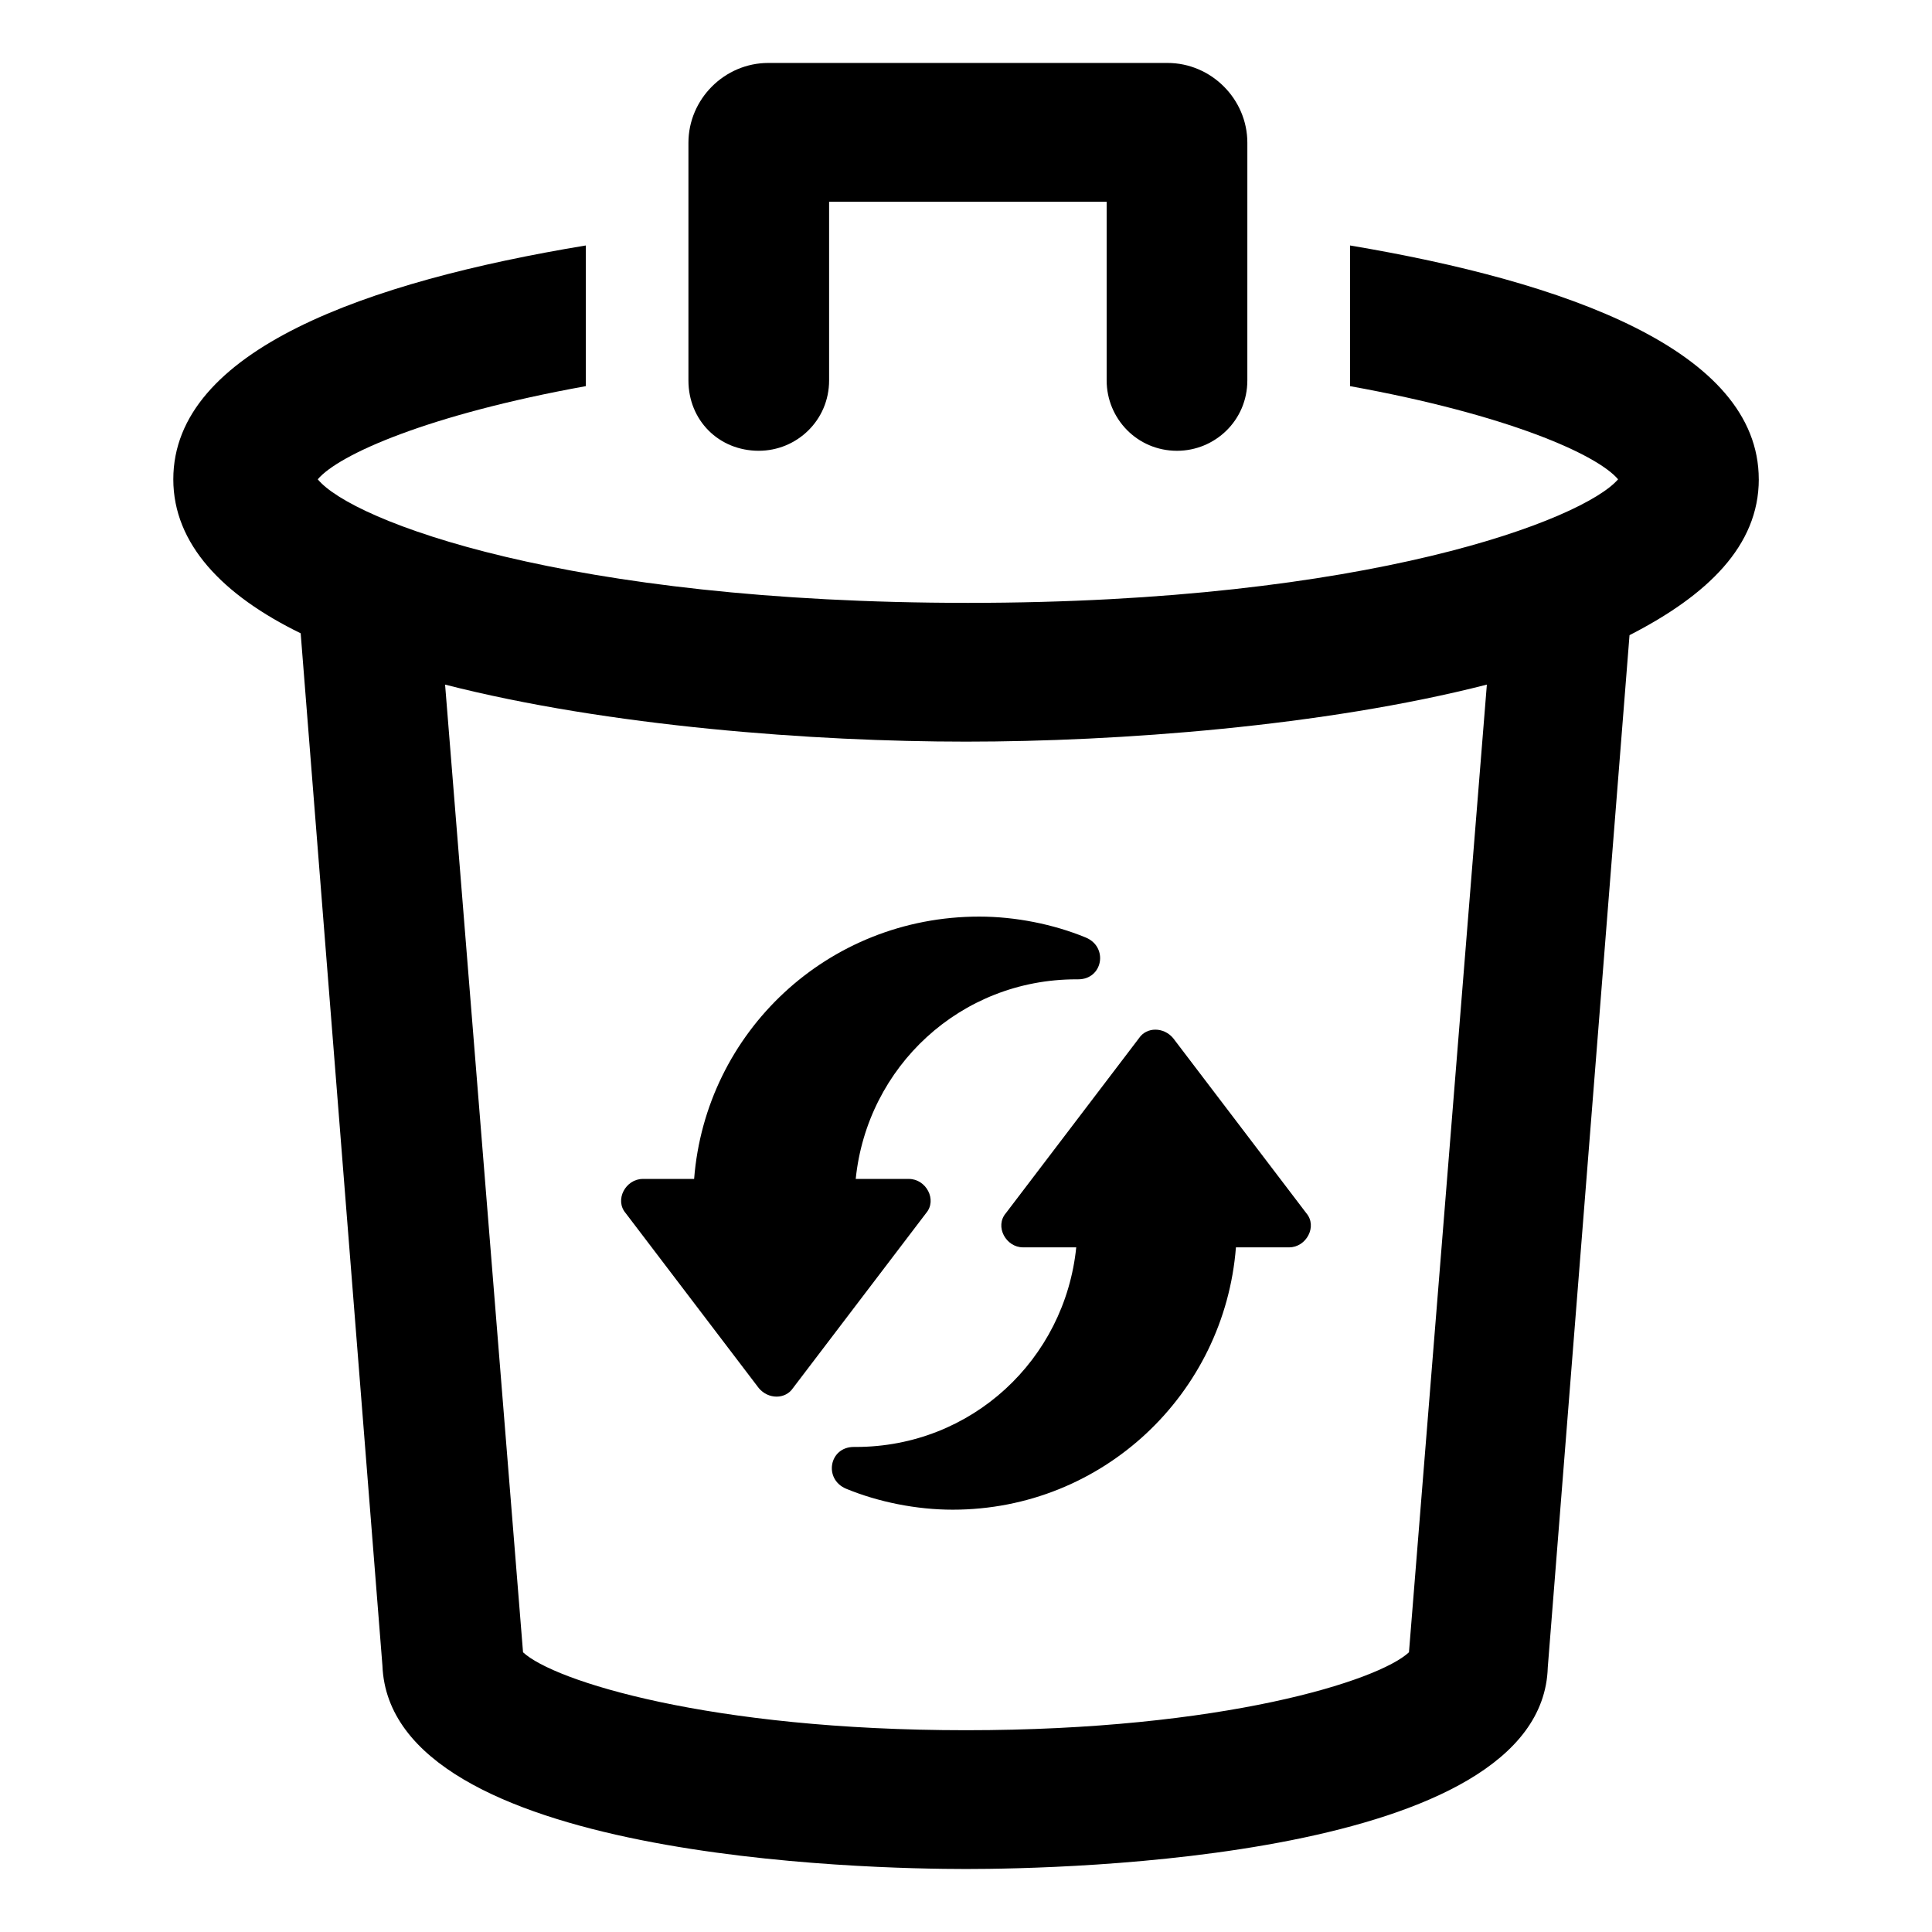 <?xml version="1.0" encoding="UTF-8"?>
<!-- Uploaded to: SVG Repo, www.svgrepo.com, Generator: SVG Repo Mixer Tools -->
<svg fill="#000000" width="800px" height="800px" version="1.1" viewBox="144 144 512 512" xmlns="http://www.w3.org/2000/svg">
 <g>
  <path d="m415.11 474.56h14.105c-3.023 29.727-27.711 52.898-58.441 52.898h-0.504c-6.551 0-8.062 8.566-2.016 11.082 8.566 3.527 18.641 5.543 28.215 5.543 39.801 0 72.043-30.73 75.066-69.527l14.105 0.004c4.535 0 7.559-5.543 4.535-9.07l-35.266-46.352c-2.519-3.023-7.055-3.023-9.07 0l-35.266 46.352c-3.023 3.527 0 9.07 4.535 9.07z"/>
  <path d="m327.95 456.43h-13.602c-4.535 0-7.559 5.543-4.535 9.07l35.266 46.352c2.519 3.023 7.055 3.023 9.07 0l35.266-46.352c3.023-3.527 0-9.07-4.535-9.07h-14.105c3.023-29.727 27.711-52.898 58.441-52.898h0.504c6.551 0 8.062-8.566 2.016-11.082-8.566-3.527-18.641-5.543-28.215-5.543-40.305-0.004-72.547 30.73-75.57 69.523z"/>
  <path d="m610.09 271.02c0-34.258-51.387-52.395-108.32-61.969v37.281c41.816 7.559 65.496 18.137 71.039 24.688-9.07 10.578-66 32.746-172.3 32.746s-163.23-21.664-172.3-32.746c5.543-6.551 29.223-17.129 71.039-24.688v-37.281c-57.938 9.574-109.32 27.711-109.32 61.969 0 17.129 13.098 30.73 33.754 40.809l21.664 273.57c2.016 51.387 128.98 53.906 154.67 53.906 25.691 0 152.65-2.519 154.16-53.406l21.664-273.57c20.656-10.578 34.258-23.676 34.258-41.309zm-92.699 310.85c-8.062 7.559-49.375 20.656-117.39 20.656-68.016 0-109.33-13.098-117.39-20.656l-20.656-256.44c43.328 11.082 97.738 15.113 138.04 15.113s94.715-4.031 138.04-15.113z"/>
  <path d="m345.08 263.46c10.078 0 18.641-8.062 18.641-18.641v-47.355h73.555v47.359c0 10.078 8.062 18.641 18.641 18.641 10.078 0 18.641-8.062 18.641-18.641l0.004-62.98c0-11.586-9.574-21.16-21.16-21.16h-105.8c-11.586 0-21.16 9.574-21.16 21.16v62.977c0 10.582 8.062 18.641 18.641 18.641z"/>
 </g>
</svg>